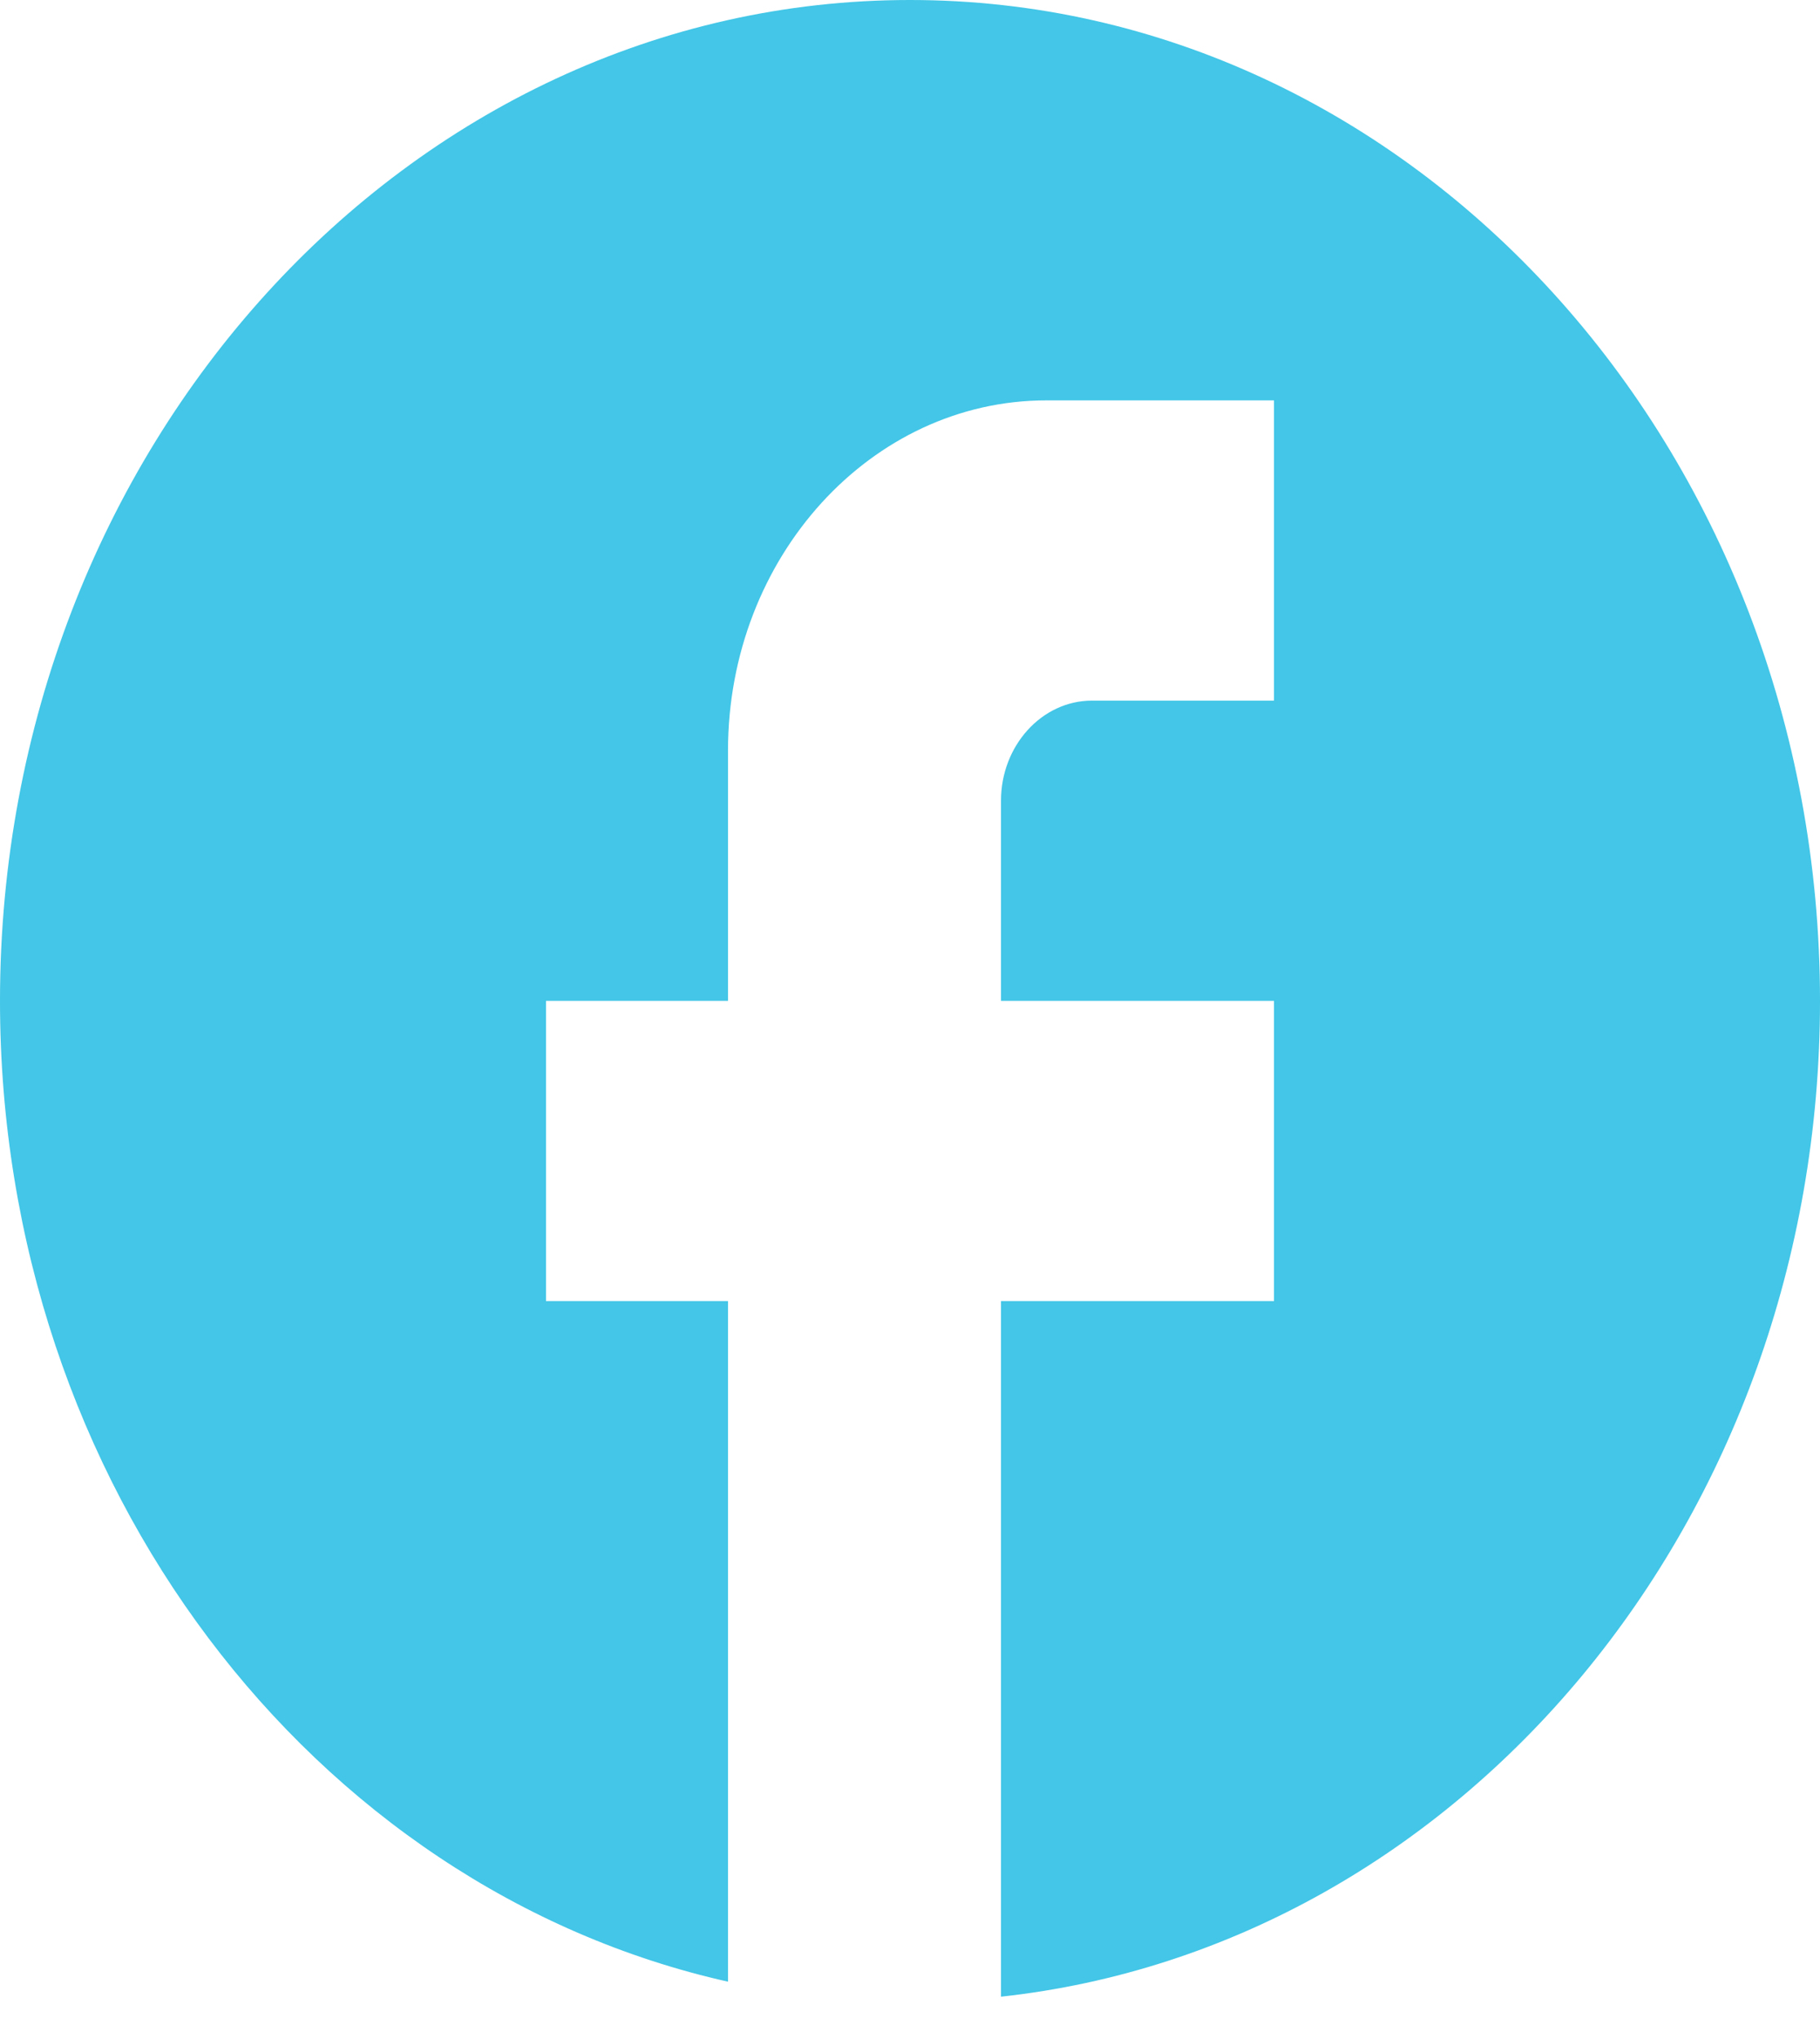 <svg width="25" height="28" viewBox="0 0 25 28" fill="none" xmlns="http://www.w3.org/2000/svg">
<path d="M25 13.744C25 6.157 19.4 0 12.5 0C5.6 0 0 6.157 0 13.744C0 20.396 4.3 25.935 10 27.213V17.867H7.5V13.744H10V10.308C10 7.655 11.963 5.498 14.375 5.498H17.5V9.621H15C14.312 9.621 13.75 10.239 13.75 10.995V13.744H17.5V17.867H13.75V27.419C20.062 26.732 25 20.877 25 13.744Z" fill="#43C6E7"/>
</svg>
